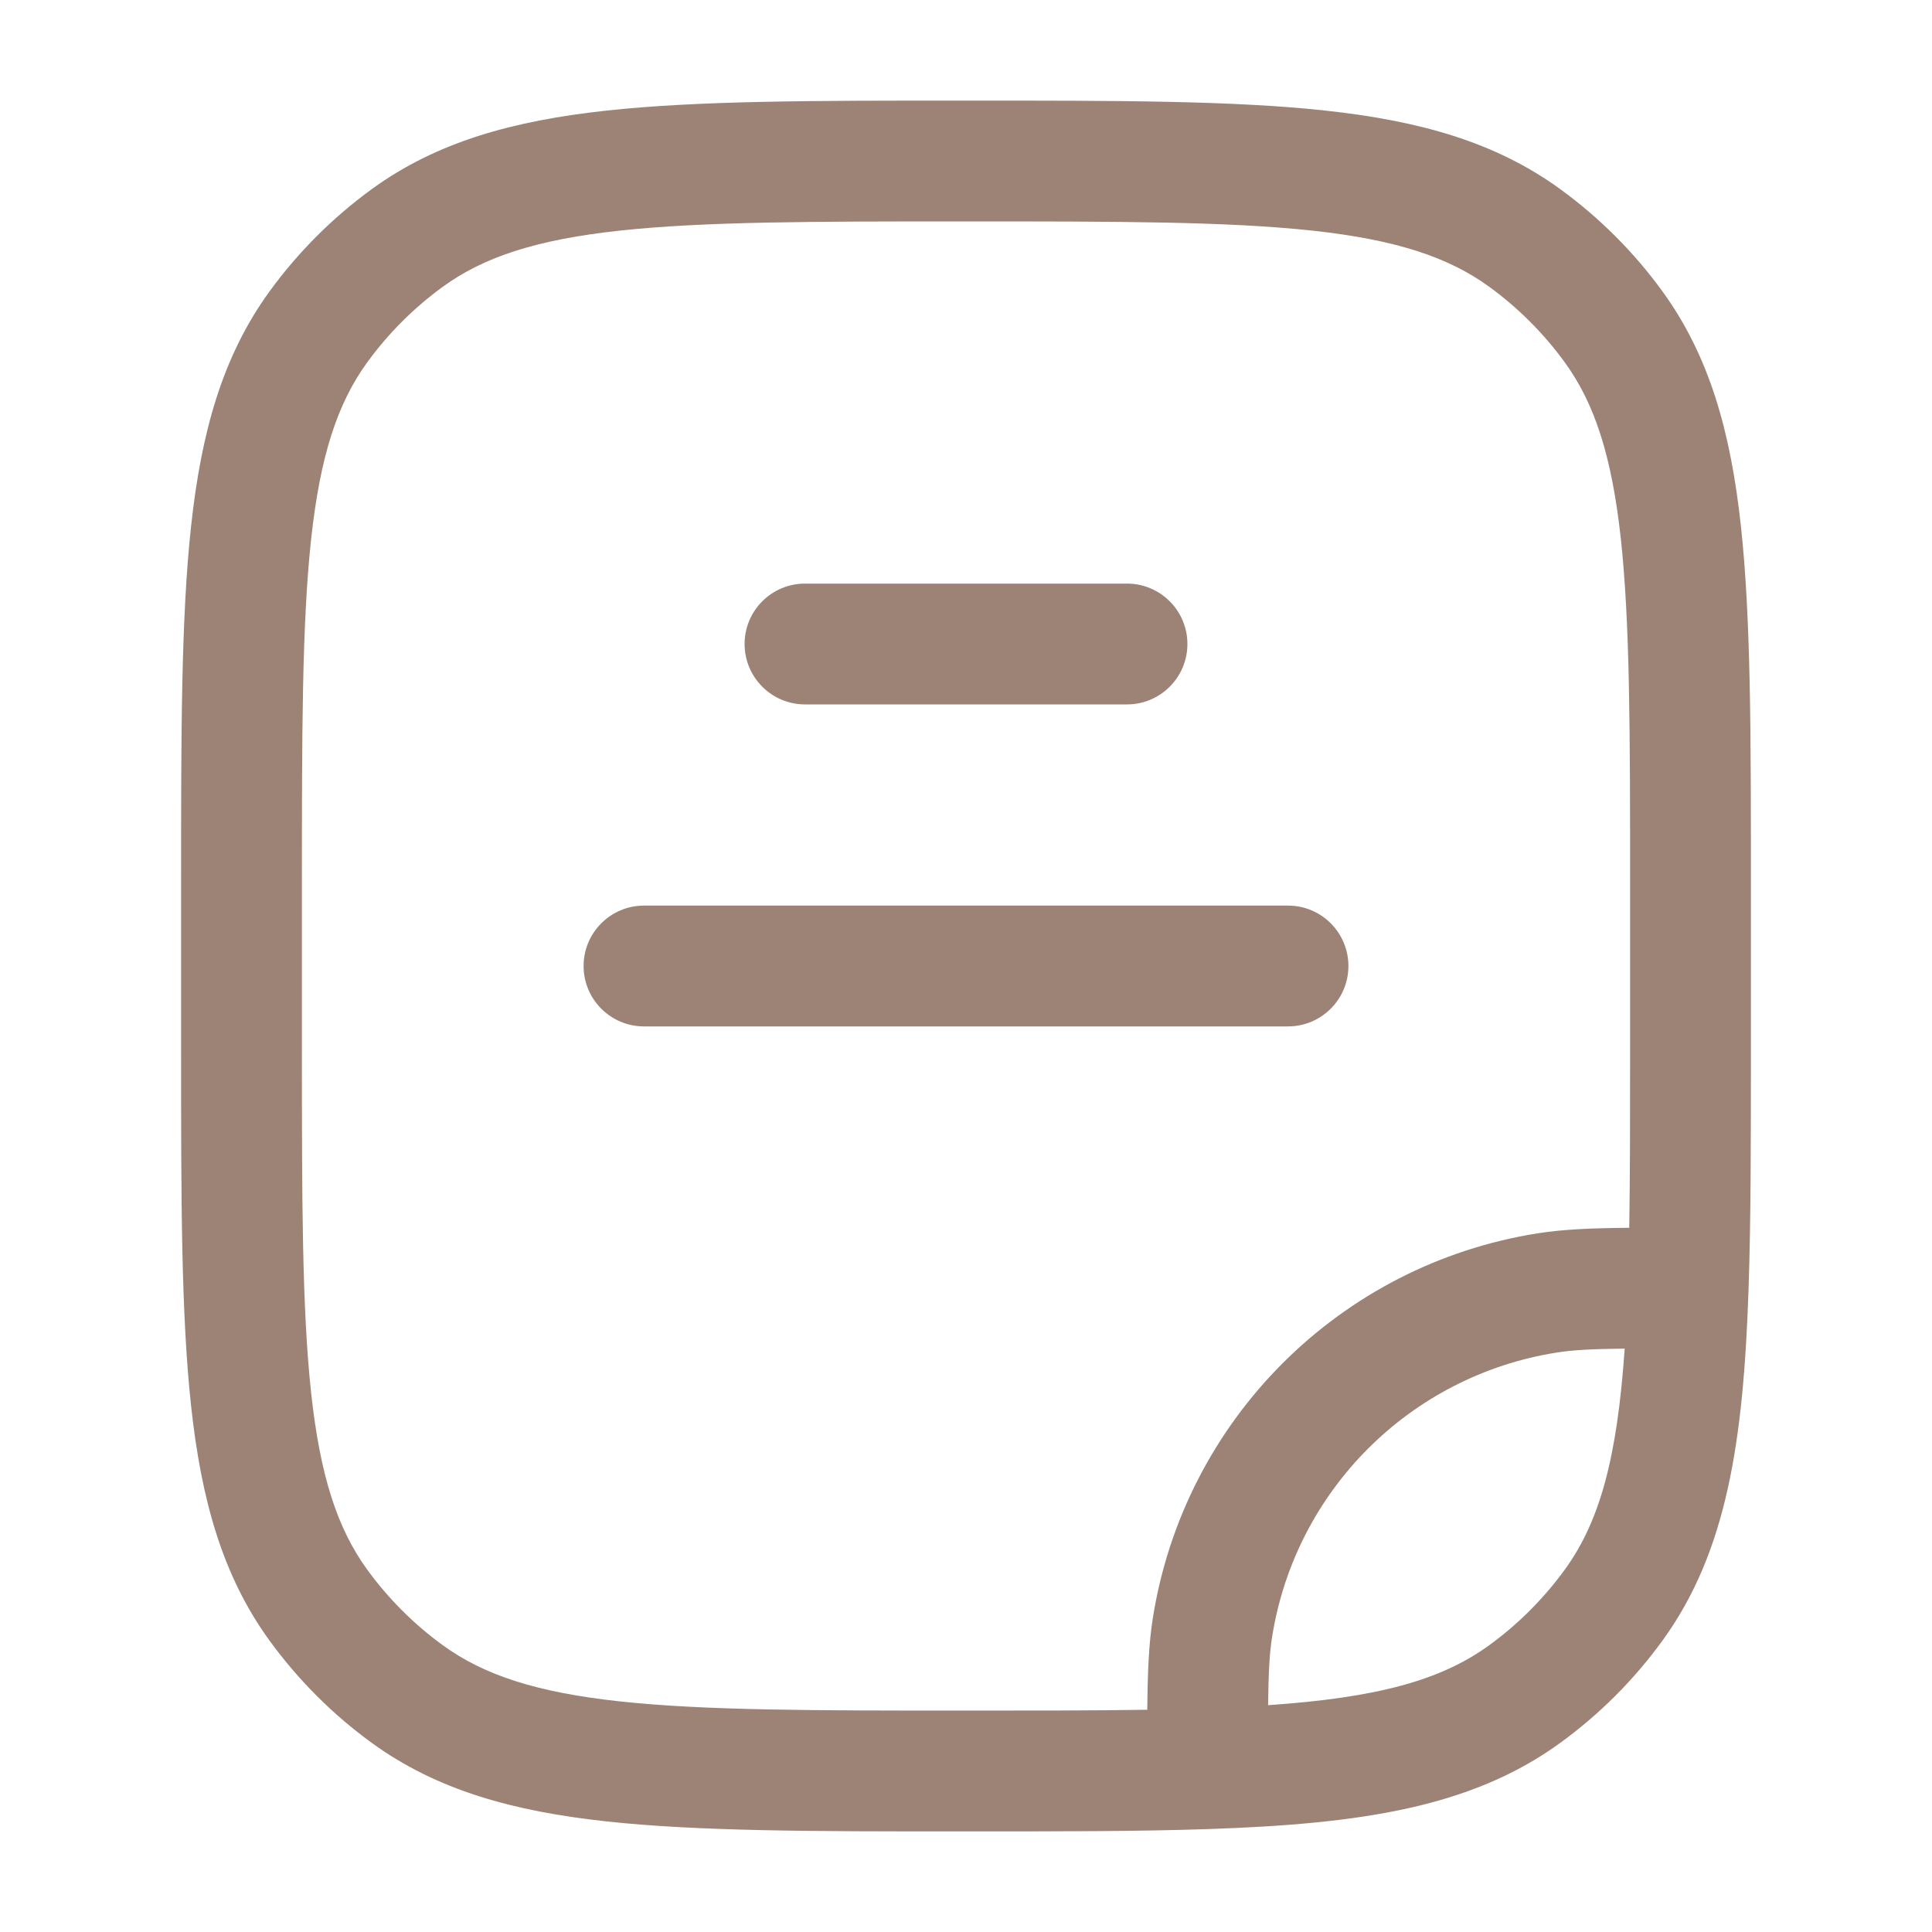 <?xml version="1.0" encoding="UTF-8"?> <svg xmlns="http://www.w3.org/2000/svg" width="30" height="30" viewBox="0 0 30 30" fill="none"><path d="M12.5 9.062C11.982 9.062 11.562 9.482 11.562 10C11.562 10.518 11.982 10.938 12.5 10.938H17.5C18.018 10.938 18.438 10.518 18.438 10C18.438 9.482 18.018 9.062 17.5 9.062H12.5Z" fill="#9D8376"></path><path d="M10 14.062C9.482 14.062 9.062 14.482 9.062 15C9.062 15.518 9.482 15.938 10 15.938H20C20.518 15.938 20.938 15.518 20.938 15C20.938 14.482 20.518 14.062 20 14.062H10Z" fill="#9D8376"></path><path fill-rule="evenodd" clip-rule="evenodd" d="M20.579 1.717C19.152 1.562 17.352 1.562 15.057 1.562H14.943C12.648 1.562 10.848 1.562 9.421 1.717C7.964 1.875 6.783 2.203 5.775 2.935C5.165 3.379 4.629 3.915 4.185 4.525C3.453 5.533 3.125 6.714 2.967 8.171C2.812 9.598 2.812 11.398 2.812 13.693V16.307C2.812 18.602 2.812 20.402 2.967 21.829C3.125 23.286 3.453 24.467 4.185 25.475C4.629 26.085 5.165 26.622 5.775 27.065C6.783 27.797 7.964 28.125 9.421 28.283C10.848 28.438 12.648 28.438 14.943 28.438H15.014C16.464 28.438 17.711 28.438 18.782 28.401C21.124 28.321 22.845 28.067 24.225 27.065C24.835 26.622 25.372 26.085 25.815 25.475C26.817 24.095 27.071 22.374 27.151 20.032C27.188 18.961 27.188 17.714 27.188 16.264V13.693C27.188 11.398 27.188 9.598 27.033 8.171C26.875 6.714 26.547 5.533 25.815 4.525C25.372 3.915 24.835 3.379 24.225 2.935C23.217 2.203 22.036 1.875 20.579 1.717ZM6.877 4.452C7.512 3.991 8.325 3.722 9.623 3.581C10.938 3.439 12.636 3.438 15 3.438C17.364 3.438 19.062 3.439 20.377 3.581C21.675 3.722 22.488 3.991 23.123 4.452C23.574 4.78 23.97 5.176 24.298 5.627C24.759 6.262 25.028 7.075 25.169 8.373C25.311 9.687 25.312 11.386 25.312 13.75V16.25C25.312 17.31 25.312 18.24 25.299 19.065C24.706 19.07 24.269 19.089 23.876 19.151C20.8 19.638 18.388 22.05 17.901 25.126C17.839 25.519 17.82 25.956 17.815 26.549C16.99 26.562 16.06 26.562 15 26.562C12.636 26.562 10.938 26.561 9.623 26.419C8.325 26.278 7.512 26.009 6.877 25.548C6.426 25.22 6.03 24.824 5.702 24.373C5.241 23.738 4.972 22.925 4.831 21.627C4.689 20.312 4.688 18.614 4.688 16.25V13.75C4.688 11.386 4.689 9.687 4.831 8.373C4.972 7.075 5.241 6.262 5.702 5.627C6.03 5.176 6.426 4.78 6.877 4.452ZM24.169 21.003C24.425 20.962 24.722 20.947 25.228 20.941C25.111 22.641 24.842 23.623 24.298 24.373C23.97 24.824 23.574 25.22 23.123 25.548C22.373 26.092 21.391 26.361 19.691 26.478C19.697 25.972 19.712 25.675 19.753 25.419C20.113 23.146 21.896 21.363 24.169 21.003Z" fill="#9D8376"></path></svg> 